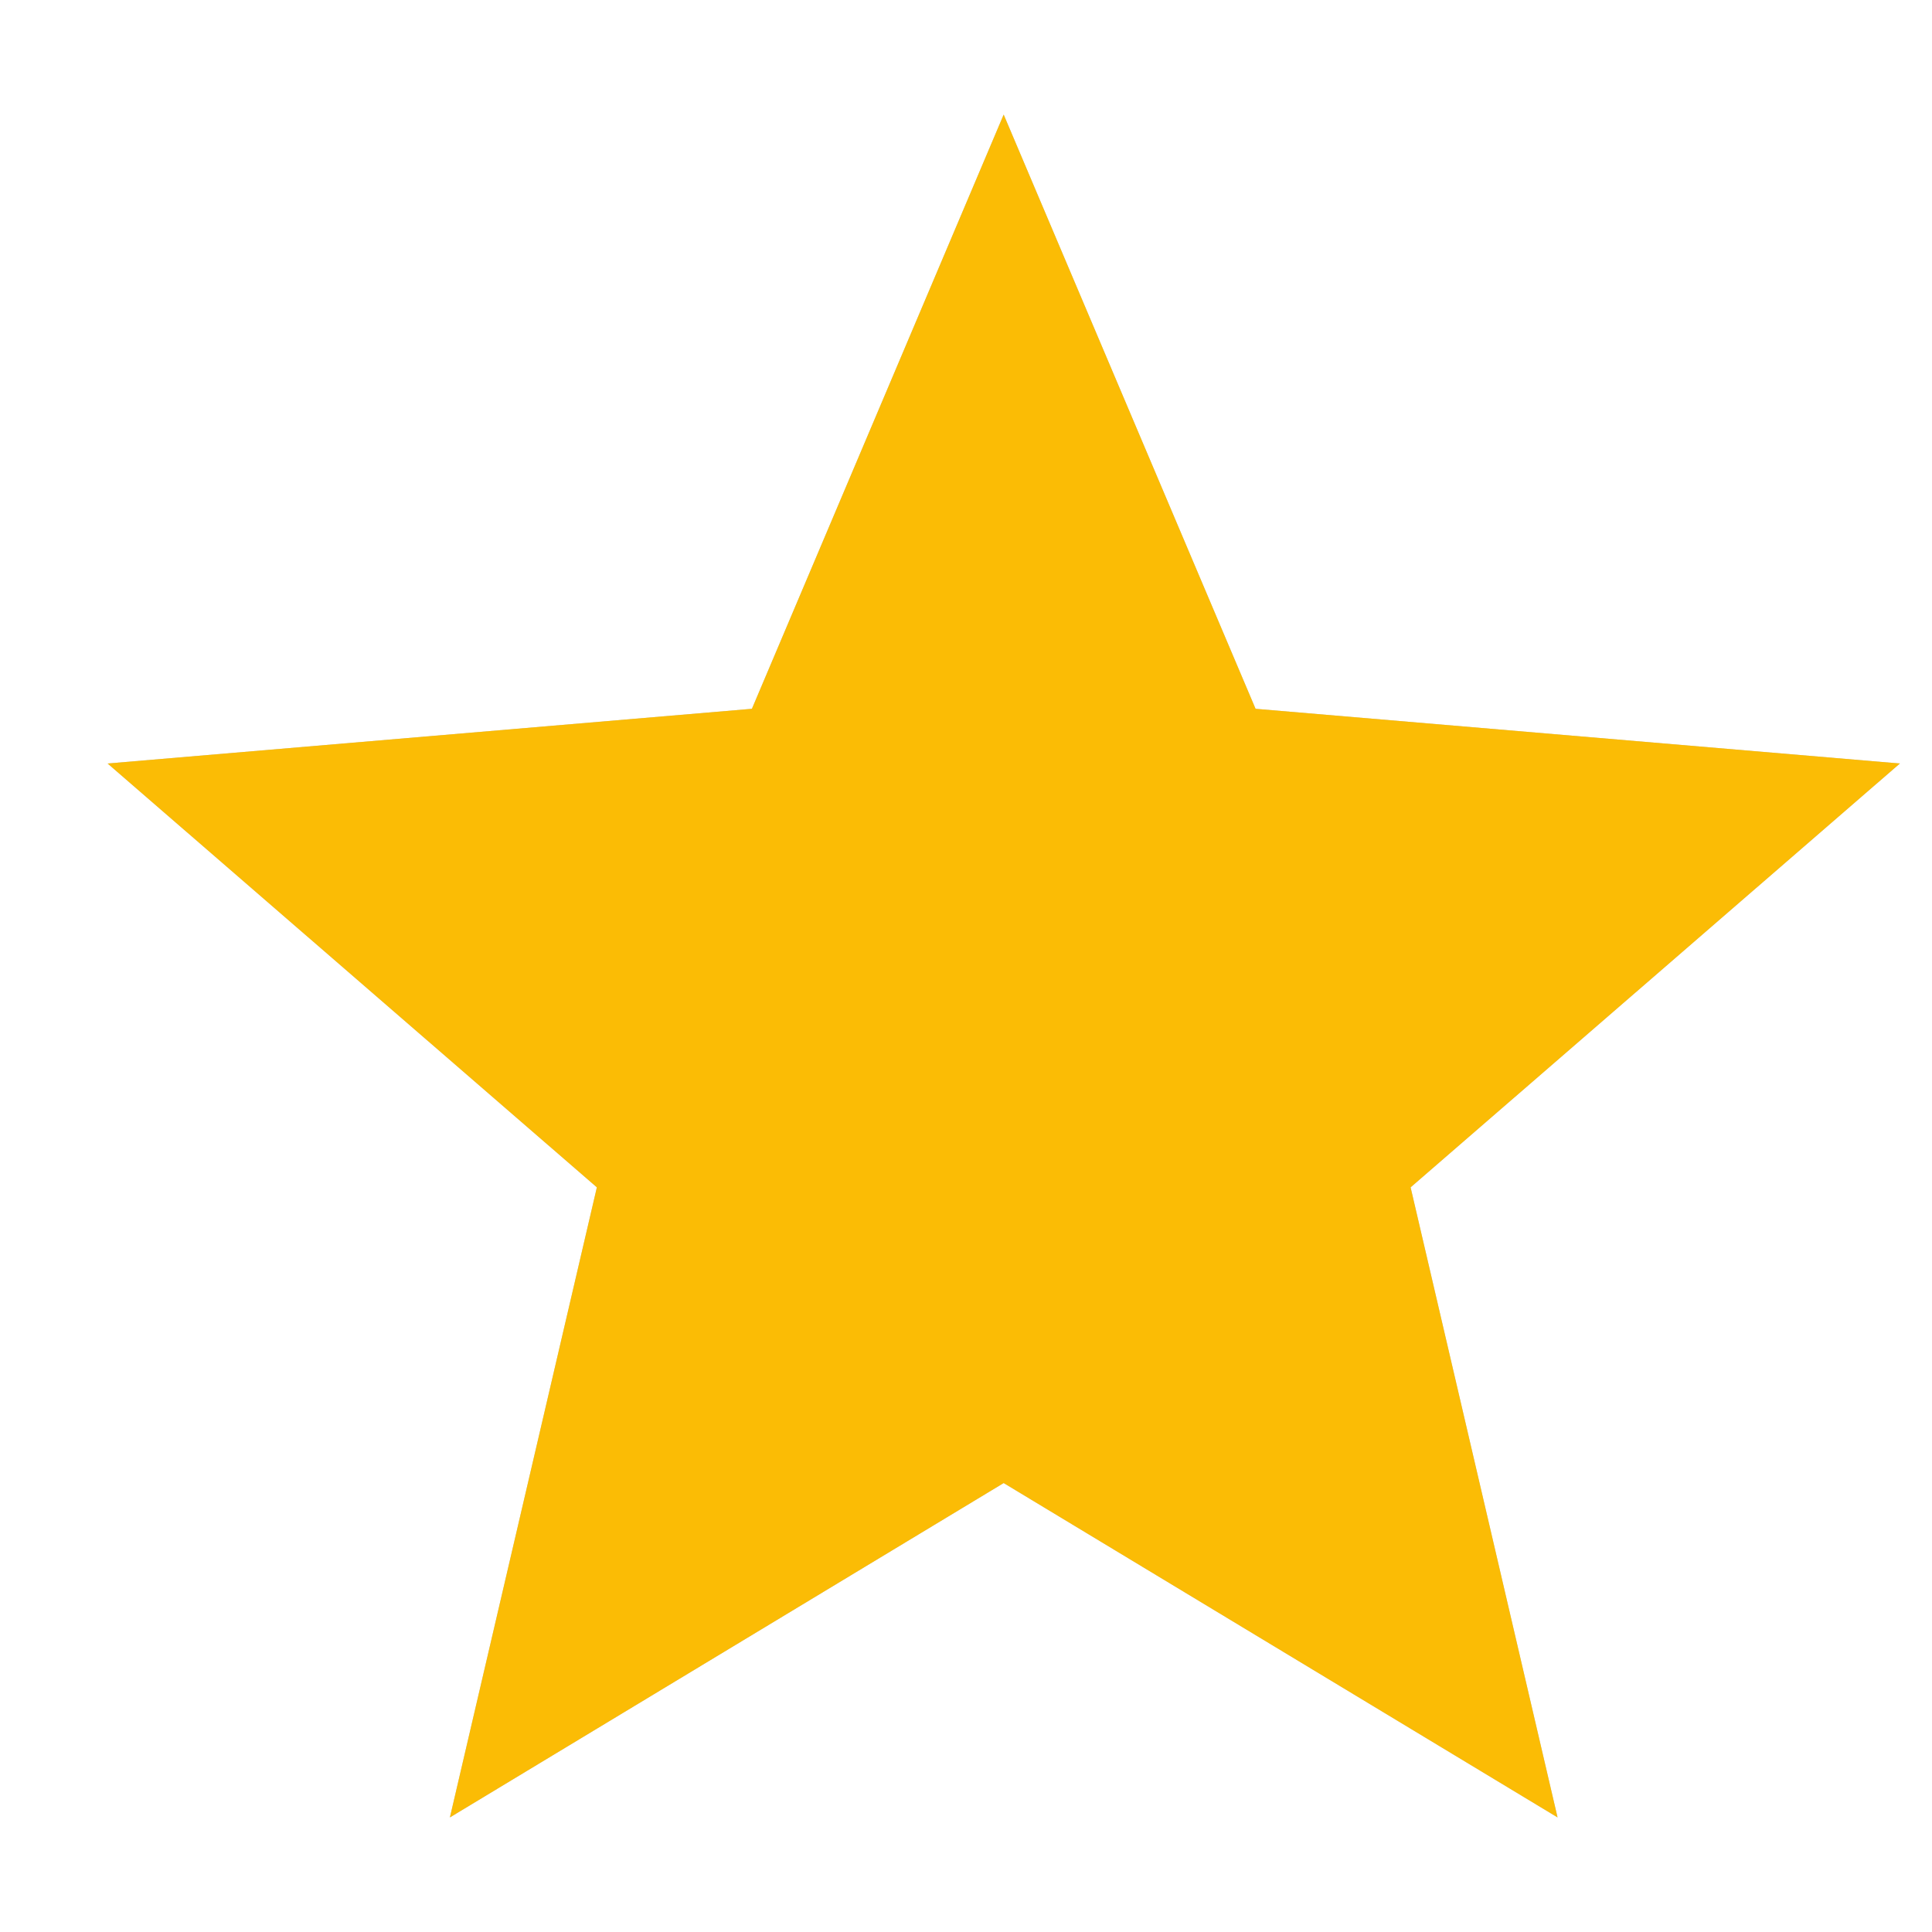 <svg width="16" height="16" viewBox="0 0 16 16" fill="none" xmlns="http://www.w3.org/2000/svg">
<path d="M8.312 12.282L12.899 15.051L11.682 9.833L15.734 6.323L10.398 5.87L8.312 0.949L6.227 5.87L0.891 6.323L4.943 9.833L3.726 15.051L8.312 12.282Z" fill="#C2C9D1"/>
<path d="M8.312 12.282L12.899 15.051L11.682 9.833L15.734 6.323L10.398 5.87L8.312 0.949L6.227 5.87L0.891 6.323L4.943 9.833L3.726 15.051L8.312 12.282Z" fill="#FBBC05"/>
</svg>
